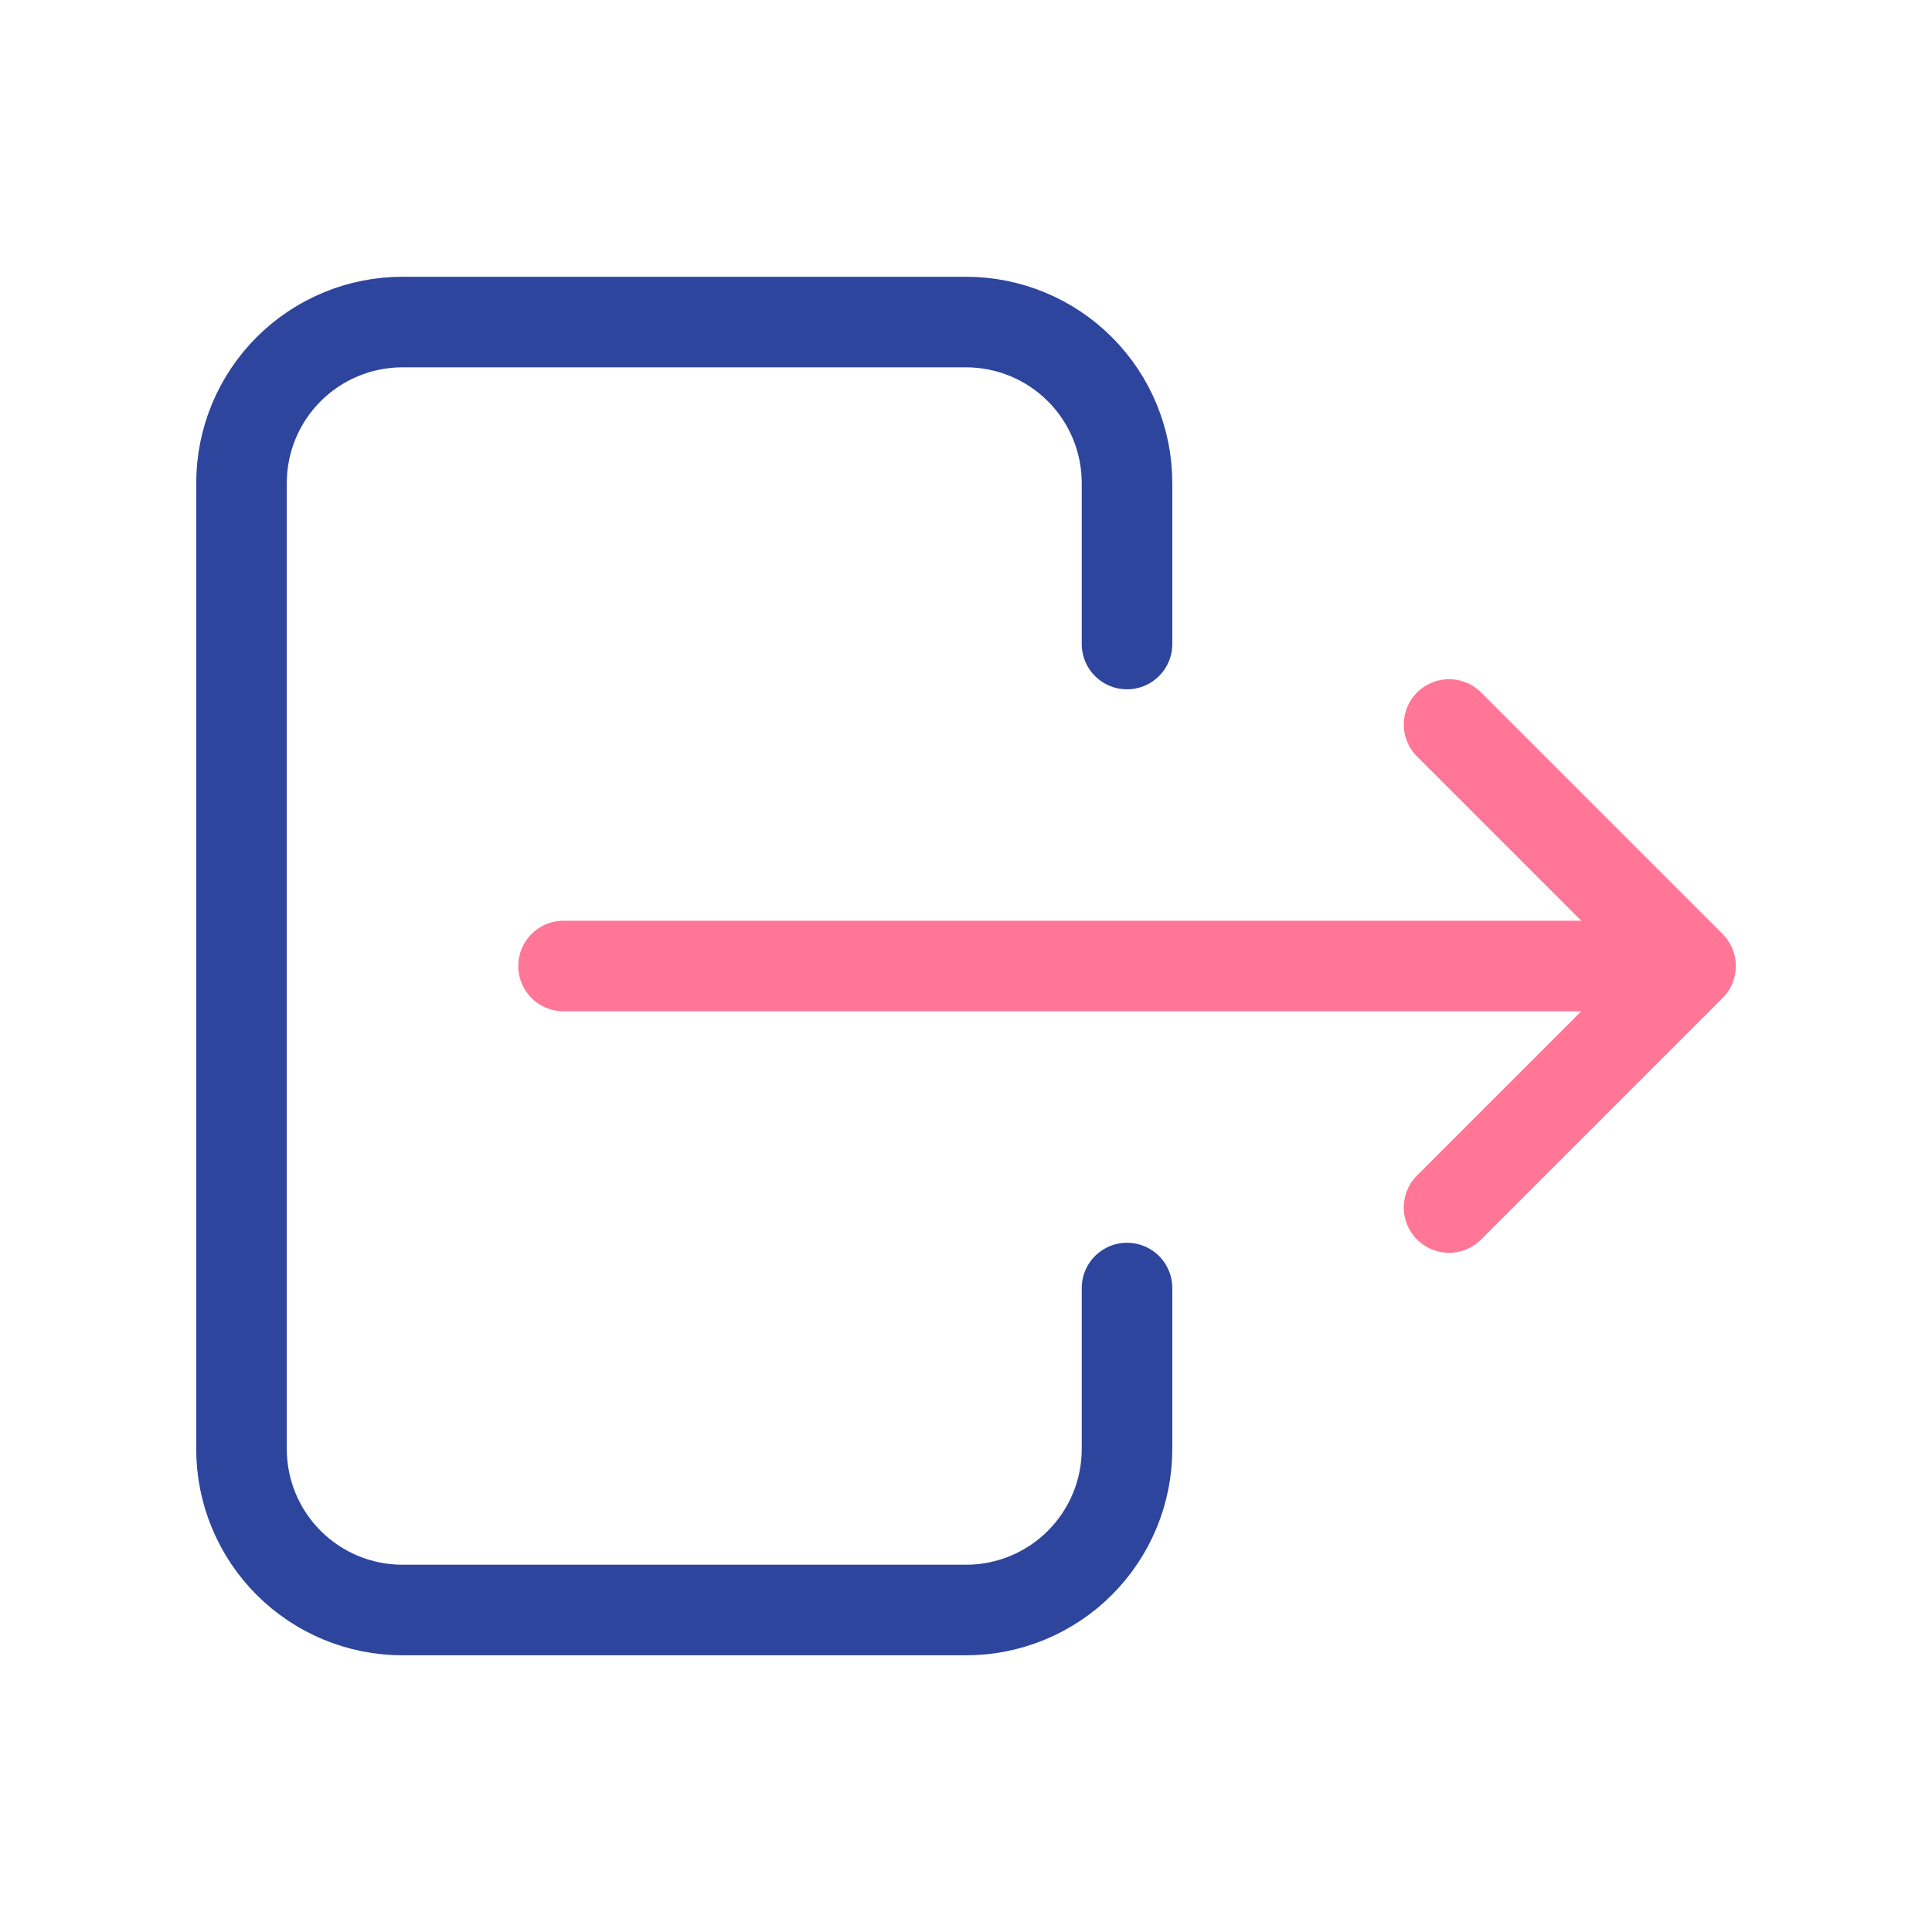<svg width="32" height="32" viewBox="0 0 32 32" fill="none" xmlns="http://www.w3.org/2000/svg"><path d="M18.667 10.667V8.001C18.667 7.293 18.386 6.615 17.886 6.115C17.386 5.615 16.707 5.334 16 5.334H6.667C5.959 5.334 5.281 5.615 4.781 6.115C4.281 6.615 4 7.293 4 8.001V24.001C4 24.708 4.281 25.386 4.781 25.886C5.281 26.386 5.959 26.667 6.667 26.667H16C16.707 26.667 17.386 26.386 17.886 25.886C18.386 25.386 18.667 24.708 18.667 24.001V21.334" stroke="#2D459D" class="bluepart" stroke-width="1.5" stroke-linecap="round" stroke-linejoin="round"></path><path d="M9.334 16H28.001M28.001 16L24.001 12M28.001 16L24.001 20" class="redpart" stroke="#FF7697" stroke-width="1.5" stroke-linecap="round" stroke-linejoin="round"></path></svg>